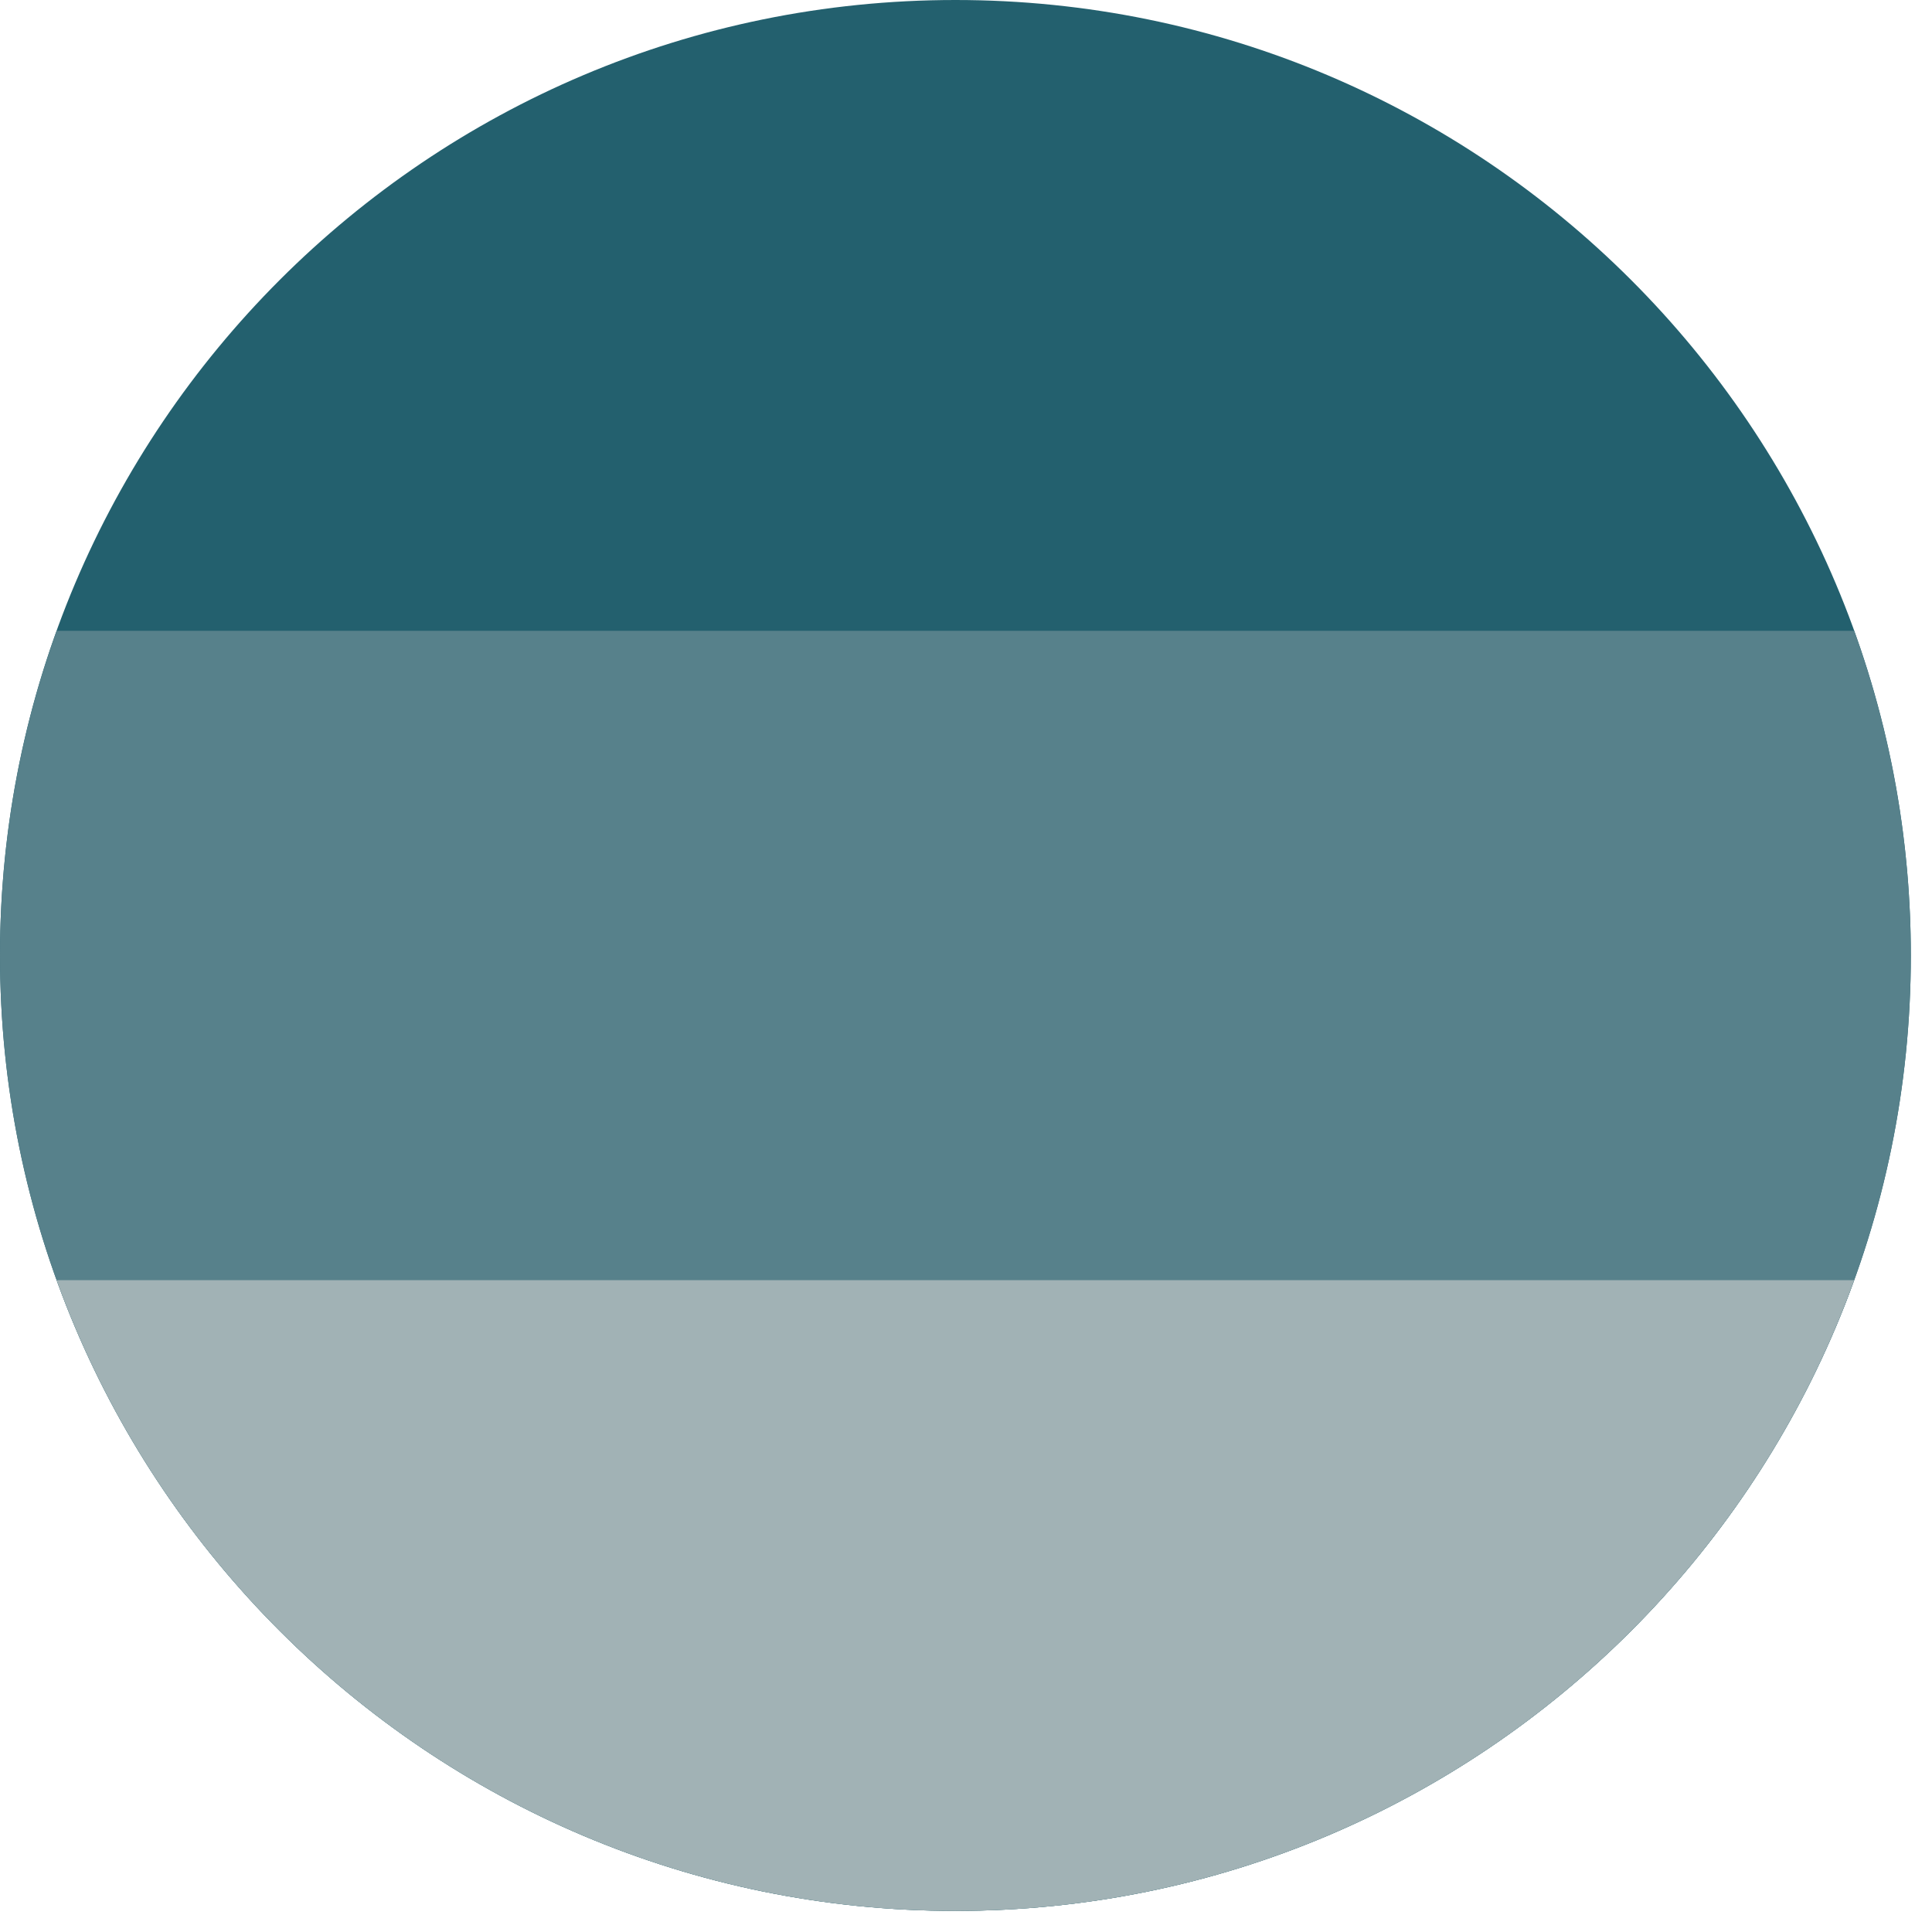 <svg width="73" height="73" viewBox="0 0 73 73" fill="none" xmlns="http://www.w3.org/2000/svg">
<path d="M36.101 0C56.037 0 72.2 16.163 72.2 36.1C72.2 56.038 56.037 72.203 36.101 72.203C16.163 72.203 0 56.038 0 36.1C0 16.163 16.163 0 36.101 0Z" fill="#23606E"/>
<path d="M70.06 23.835H2.14C0.756 27.665 0 31.794 0 36.1C0 56.038 16.163 72.203 36.101 72.203C56.037 72.203 72.2 56.038 72.2 36.1C72.2 31.794 71.444 27.665 70.06 23.835Z" fill="#57818B"/>
<path d="M70.059 48.371H2.14C7.162 62.271 20.471 72.203 36.1 72.203C51.729 72.203 65.038 62.271 70.059 48.371Z" fill="#A1B2B5"/>
</svg>
